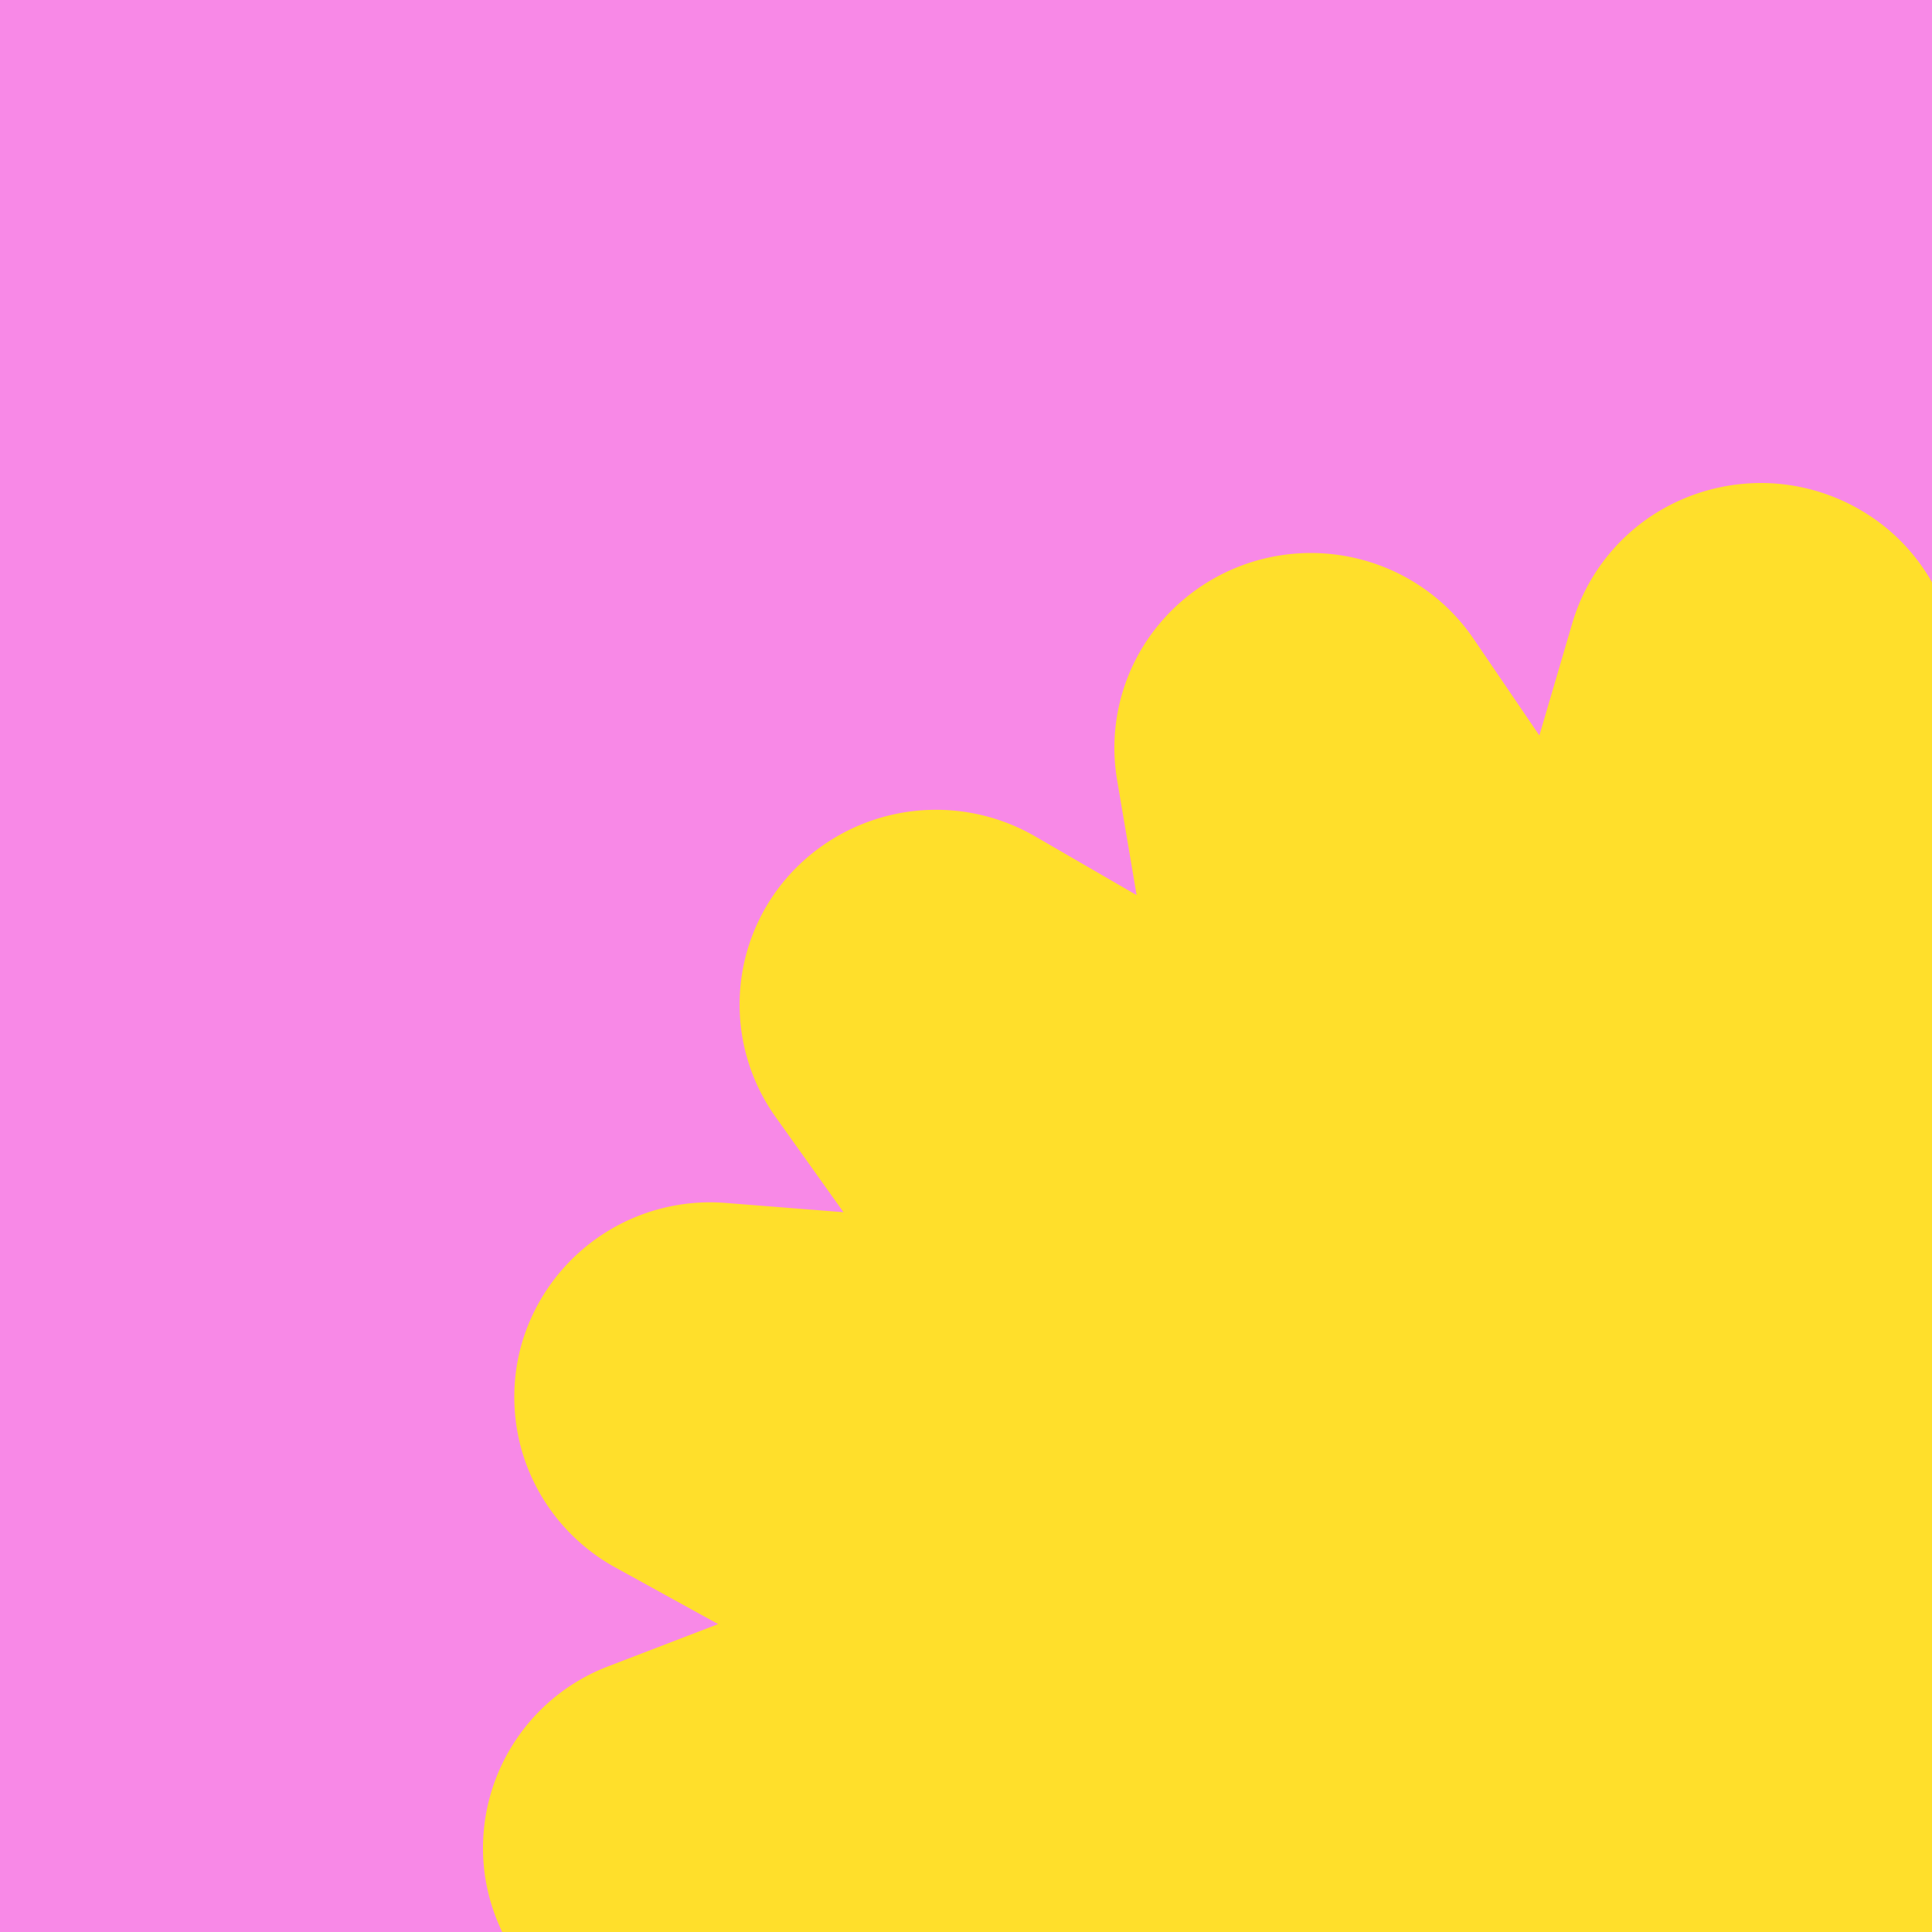 <svg xmlns="http://www.w3.org/2000/svg" width="32" height="32" fill="none"><g clip-path="url(#a)"><path fill="#F889E7" d="M0 0h32v32H0z"/><path fill="#FFDF2B" d="M47.625 26.898a3.225 3.225 0 0 0 .336-2.008 3.24 3.24 0 0 0-3.03-2.718l-1.94-.112 1.331-1.409c.538-.569.85-1.312.878-2.09a3.228 3.228 0 0 0-.577-1.953 3.272 3.272 0 0 0-3.913-1.147l-1.802.736.583-1.843.003-.008a3.202 3.202 0 0 0-.13-2.258 3.258 3.258 0 0 0-3.375-1.902 3.263 3.263 0 0 0-2.023 1.048l-1.301 1.438-.282-1.915a3.22 3.22 0 0 0-1.104-1.983 3.289 3.289 0 0 0-1.898-.767 3.297 3.297 0 0 0-1.984.51 3.229 3.229 0 0 0-1.358 1.815l-.542 1.85-1.089-1.6a3.251 3.251 0 0 0-1.861-1.314 3.268 3.268 0 0 0-3.61 1.433 3.203 3.203 0 0 0-.434 2.221l.323 1.904-1.681-.973a3.276 3.276 0 0 0-4.039.604 3.207 3.207 0 0 0-.26 4.043l1.125 1.578-1.946-.153a3.249 3.249 0 0 0-3.37 2.285c-.2.66-.18 1.38.057 2.029a3.233 3.233 0 0 0 1.48 1.723l1.703.938-1.817.698a3.224 3.224 0 0 0-2.04 3.507 3.237 3.237 0 0 0 3.025 2.722l1.945.113-1.331 1.41a3.212 3.212 0 0 0-.307 4.032 3.272 3.272 0 0 0 3.91 1.16l1.812-.74-.583 1.844a3.202 3.202 0 0 0 .123 2.258 3.256 3.256 0 0 0 3.38 1.91 3.263 3.263 0 0 0 2.022-1.048l1.301-1.438.282 1.914c.114.77.504 1.473 1.1 1.98A3.289 3.289 0 0 0 26.83 48c.623 0 1.244-.18 1.768-.515a3.226 3.226 0 0 0 1.36-1.812l.544-1.856 1.09 1.602.006.009a3.252 3.252 0 0 0 1.86 1.305 3.268 3.268 0 0 0 3.607-1.44 3.2 3.2 0 0 0 .43-2.215l-.322-1.904 1.683.974a3.275 3.275 0 0 0 4.036-.605 3.205 3.205 0 0 0 .259-4.046l-1.123-1.576 1.938.153a3.25 3.25 0 0 0 3.376-2.28 3.233 3.233 0 0 0-.053-2.03 3.233 3.233 0 0 0-1.481-1.726l-1.704-.938 1.817-.698a3.244 3.244 0 0 0 1.703-1.504Z"/></g><defs><clipPath id="a"><path fill="#fff" d="M0 0h32v32H0z"/></clipPath></defs></svg>